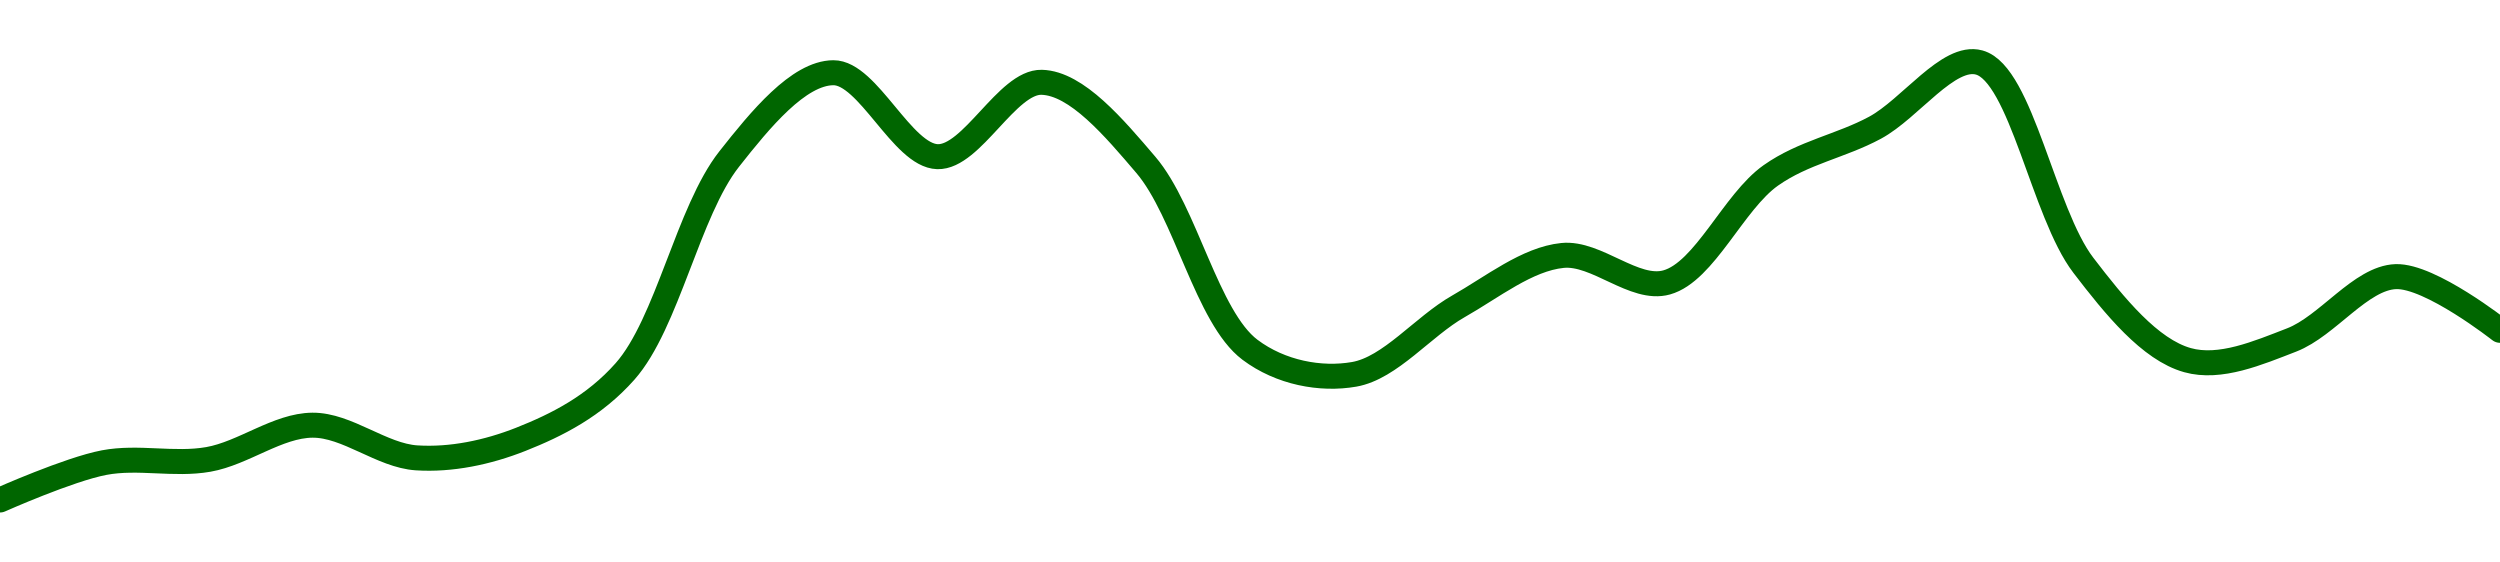 <!-- series1d: [0.931493,0.935112,0.93542,0.938732,0.93557,0.937366,0.943932,0.964482,0.972838,0.964714,0.971911,0.963923,0.946029,0.943653,0.950226,0.955156,0.952547,0.962904,0.967514,0.973827,0.954208,0.945025,0.946979,0.953108,0.947912] -->

<svg width="200" height="45" viewBox="0 0 200 45" xmlns="http://www.w3.org/2000/svg">
  <defs>
    <linearGradient id="grad-area" x1="0" y1="0" x2="0" y2="1">
      <stop offset="0%" stop-color="rgba(76,175,80,.2)" />
      <stop offset="100%" stop-color="rgba(0,0,0,0)" />
    </linearGradient>
  </defs>

  <path d="M0,40C0,40,5.513,37.544,8.333,37.008C11.071,36.488,13.923,37.236,16.667,36.753C19.481,36.259,22.219,34.034,25,34.015C27.775,33.996,30.533,36.45,33.333,36.629C36.09,36.805,38.992,36.203,41.667,35.144C44.566,33.997,47.543,32.49,50,29.716C53.389,25.889,55.046,16.898,58.333,12.726C60.82,9.57,63.881,5.837,66.667,5.818C69.437,5.799,72.191,12.452,75,12.534C77.748,12.614,80.581,6.515,83.333,6.584C86.138,6.654,89.145,10.235,91.667,13.188C94.853,16.92,96.559,25.395,100,27.982C102.443,29.819,105.652,30.416,108.333,29.947C111.223,29.441,113.839,26.118,116.667,24.512C119.398,22.962,122.168,20.723,125,20.436C127.728,20.16,130.748,23.317,133.333,22.593C136.379,21.741,138.679,16.137,141.667,14.031C144.283,12.186,147.269,11.691,150,10.219C152.828,8.695,155.868,4.322,158.333,5C161.691,5.923,163.466,17.038,166.667,21.22C169.183,24.508,171.996,27.969,175,28.812C177.607,29.544,180.645,28.236,183.333,27.197C186.214,26.083,188.861,22.228,191.667,22.13C194.418,22.033,200,26.425,200,26.425"
        fill="none"
        stroke="#006600"
        stroke-width="2"
        stroke-linejoin="round"
        stroke-linecap="round"
        />
</svg>